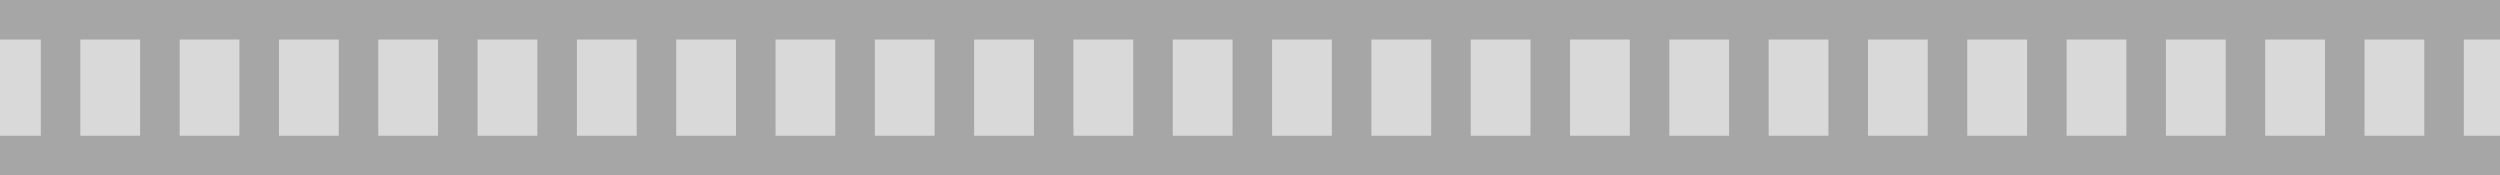 <?xml version="1.0" encoding="UTF-8" standalone="no"?><svg xmlns="http://www.w3.org/2000/svg" xmlns:xlink="http://www.w3.org/1999/xlink" clip-rule="evenodd" fill="#a6a6a6" fill-rule="evenodd" height="214.5" preserveAspectRatio="xMidYMid meet" stroke-linejoin="round" stroke-miterlimit="2" version="1" viewBox="0.0 -0.0 3058.9 214.5" width="3058.9" zoomAndPan="magnify"><g id="change1_1"><path d="m0 40.744h3058.9v132.998h-3058.9z" fill="#d9d9d9"/></g><g id="change2_1"><path d="m49.916 48.379v117.728h-49.916v48.379h3058.9v-48.379h-44.283v-117.728h44.283v-48.379h-3058.9v48.379zm48.379 0v117.728h73.134v-117.728zm121.513 0v117.728h73.135v-117.728zm121.513 0v117.728h73.135v-117.728zm121.514 0v117.728h73.134v-117.728zm121.513 0v117.728h73.135v-117.728zm121.514 0v117.728h73.134v-117.728zm121.513 0v117.728h73.135v-117.728zm121.514 0v117.728h73.134v-117.728zm121.513 0v117.728h73.135v-117.728zm121.514 0v117.728h73.134v-117.728zm121.513 0v117.728h73.135v-117.728zm121.514 0v117.728h73.134v-117.728zm121.513 0v117.728h73.135v-117.728zm121.514 0v117.728h73.134v-117.728zm121.513 0v117.728h73.135v-117.728zm121.514 0v117.728h73.134v-117.728zm121.513 0v117.728h73.135v-117.728zm121.514 0v117.728h73.134v-117.728zm121.513 0v117.728h73.135v-117.728zm121.514 0v117.728h73.134v-117.728zm121.513 0v117.728h73.135v-117.728zm121.514 0v117.728h73.134v-117.728zm121.513 0v117.728h73.135v-117.728zm121.514 0v117.728h73.134v-117.728z"/></g></svg>